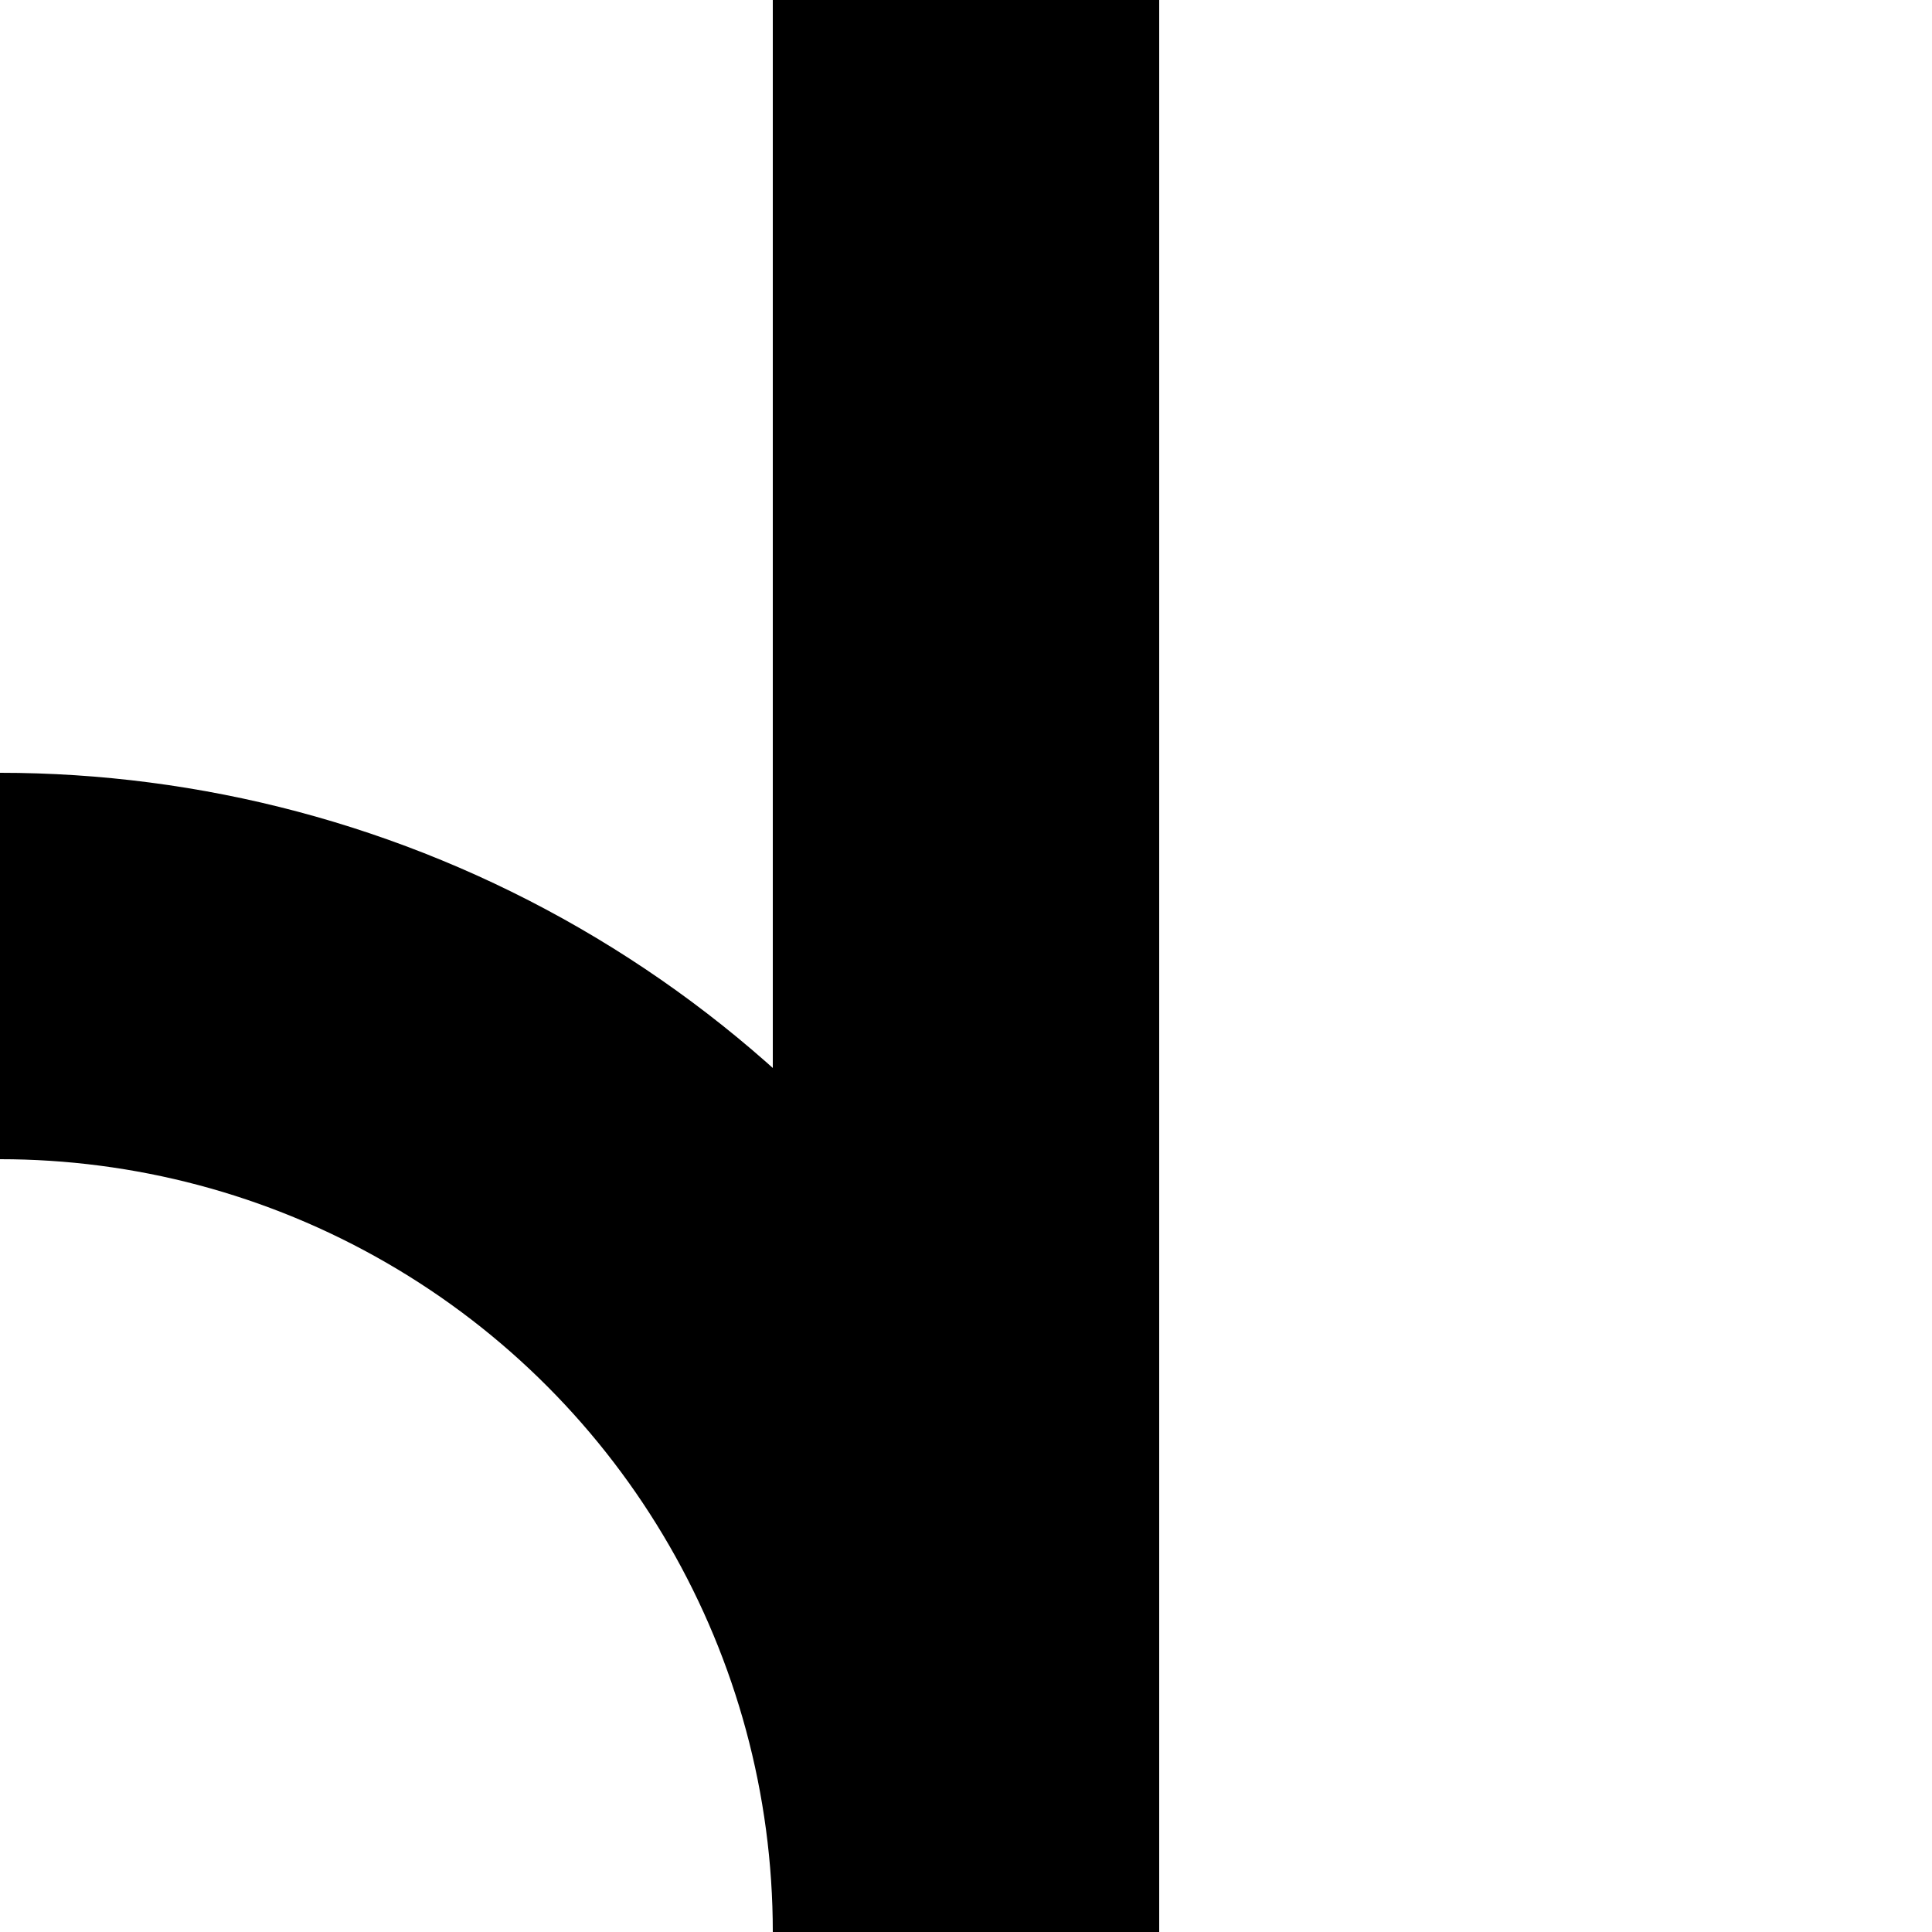 <?xml version="1.0" encoding="UTF-8" standalone="no"?>
<svg xmlns="http://www.w3.org/2000/svg" width="500" height="500">
<g stroke="#000" stroke-width="100" fill="none">
<path d="M250,0 V 500" />
<circle cx="0" cy="500" r="250" />
</g>
</svg>
